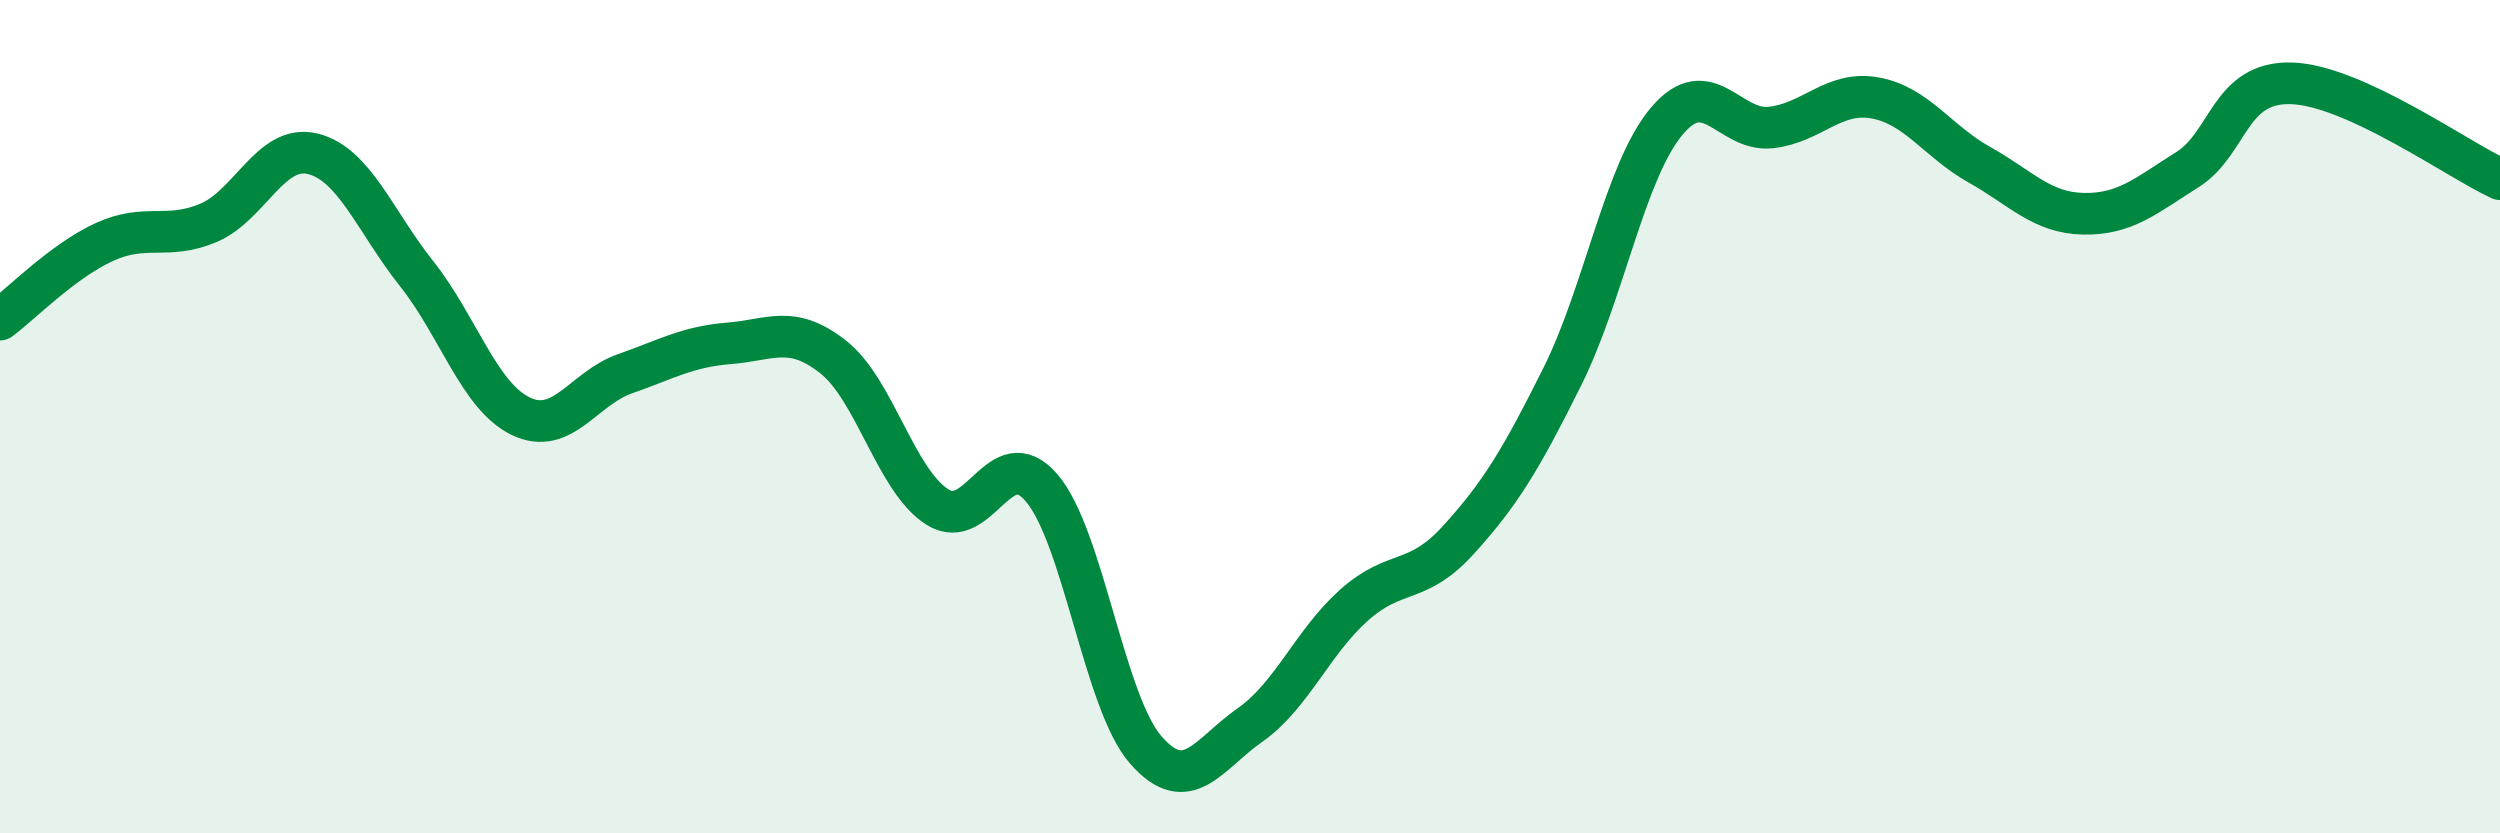 
    <svg width="60" height="20" viewBox="0 0 60 20" xmlns="http://www.w3.org/2000/svg">
      <path
        d="M 0,7.67 C 0.5,7.3 1.5,6.27 2.5,5.81 C 3.5,5.35 4,5.77 5,5.35 C 6,4.93 6.5,3.45 7.5,3.69 C 8.5,3.93 9,5.31 10,6.57 C 11,7.83 11.5,9.51 12.5,9.99 C 13.5,10.47 14,9.32 15,8.97 C 16,8.62 16.5,8.32 17.5,8.24 C 18.5,8.16 19,7.78 20,8.57 C 21,9.36 21.5,11.54 22.5,12.17 C 23.5,12.8 24,10.54 25,11.71 C 26,12.88 26.5,16.86 27.5,18 C 28.5,19.14 29,18.1 30,17.4 C 31,16.7 31.5,15.41 32.5,14.52 C 33.5,13.63 34,14.06 35,12.96 C 36,11.86 36.5,11.04 37.5,9.03 C 38.5,7.02 39,4.1 40,2.91 C 41,1.72 41.5,3.17 42.5,3.06 C 43.5,2.95 44,2.17 45,2.35 C 46,2.53 46.5,3.39 47.5,3.95 C 48.5,4.51 49,5.11 50,5.13 C 51,5.15 51.5,4.7 52.5,4.07 C 53.5,3.44 53.5,1.95 55,2 C 56.5,2.05 59,3.84 60,4.3L60 20L0 20Z"
        fill="#008740"
        opacity="0.1"
        stroke-linecap="round"
        stroke-linejoin="round"
      />
      <path
        d="M 0,7.67 C 0.5,7.3 1.5,6.27 2.5,5.81 C 3.5,5.35 4,5.77 5,5.35 C 6,4.93 6.5,3.45 7.5,3.69 C 8.5,3.93 9,5.31 10,6.57 C 11,7.83 11.5,9.51 12.5,9.99 C 13.5,10.47 14,9.32 15,8.97 C 16,8.62 16.5,8.32 17.5,8.24 C 18.5,8.16 19,7.78 20,8.57 C 21,9.36 21.5,11.54 22.5,12.17 C 23.5,12.8 24,10.54 25,11.71 C 26,12.88 26.5,16.86 27.5,18 C 28.5,19.14 29,18.1 30,17.4 C 31,16.7 31.5,15.41 32.5,14.52 C 33.5,13.63 34,14.06 35,12.96 C 36,11.86 36.5,11.04 37.5,9.03 C 38.5,7.02 39,4.1 40,2.91 C 41,1.72 41.5,3.17 42.5,3.06 C 43.5,2.95 44,2.17 45,2.35 C 46,2.53 46.5,3.39 47.5,3.95 C 48.5,4.51 49,5.11 50,5.13 C 51,5.15 51.5,4.7 52.5,4.07 C 53.5,3.44 53.5,1.95 55,2 C 56.5,2.05 59,3.84 60,4.3"
        stroke="#008740"
        stroke-width="1"
        fill="none"
        stroke-linecap="round"
        stroke-linejoin="round"
      />
    </svg>
  